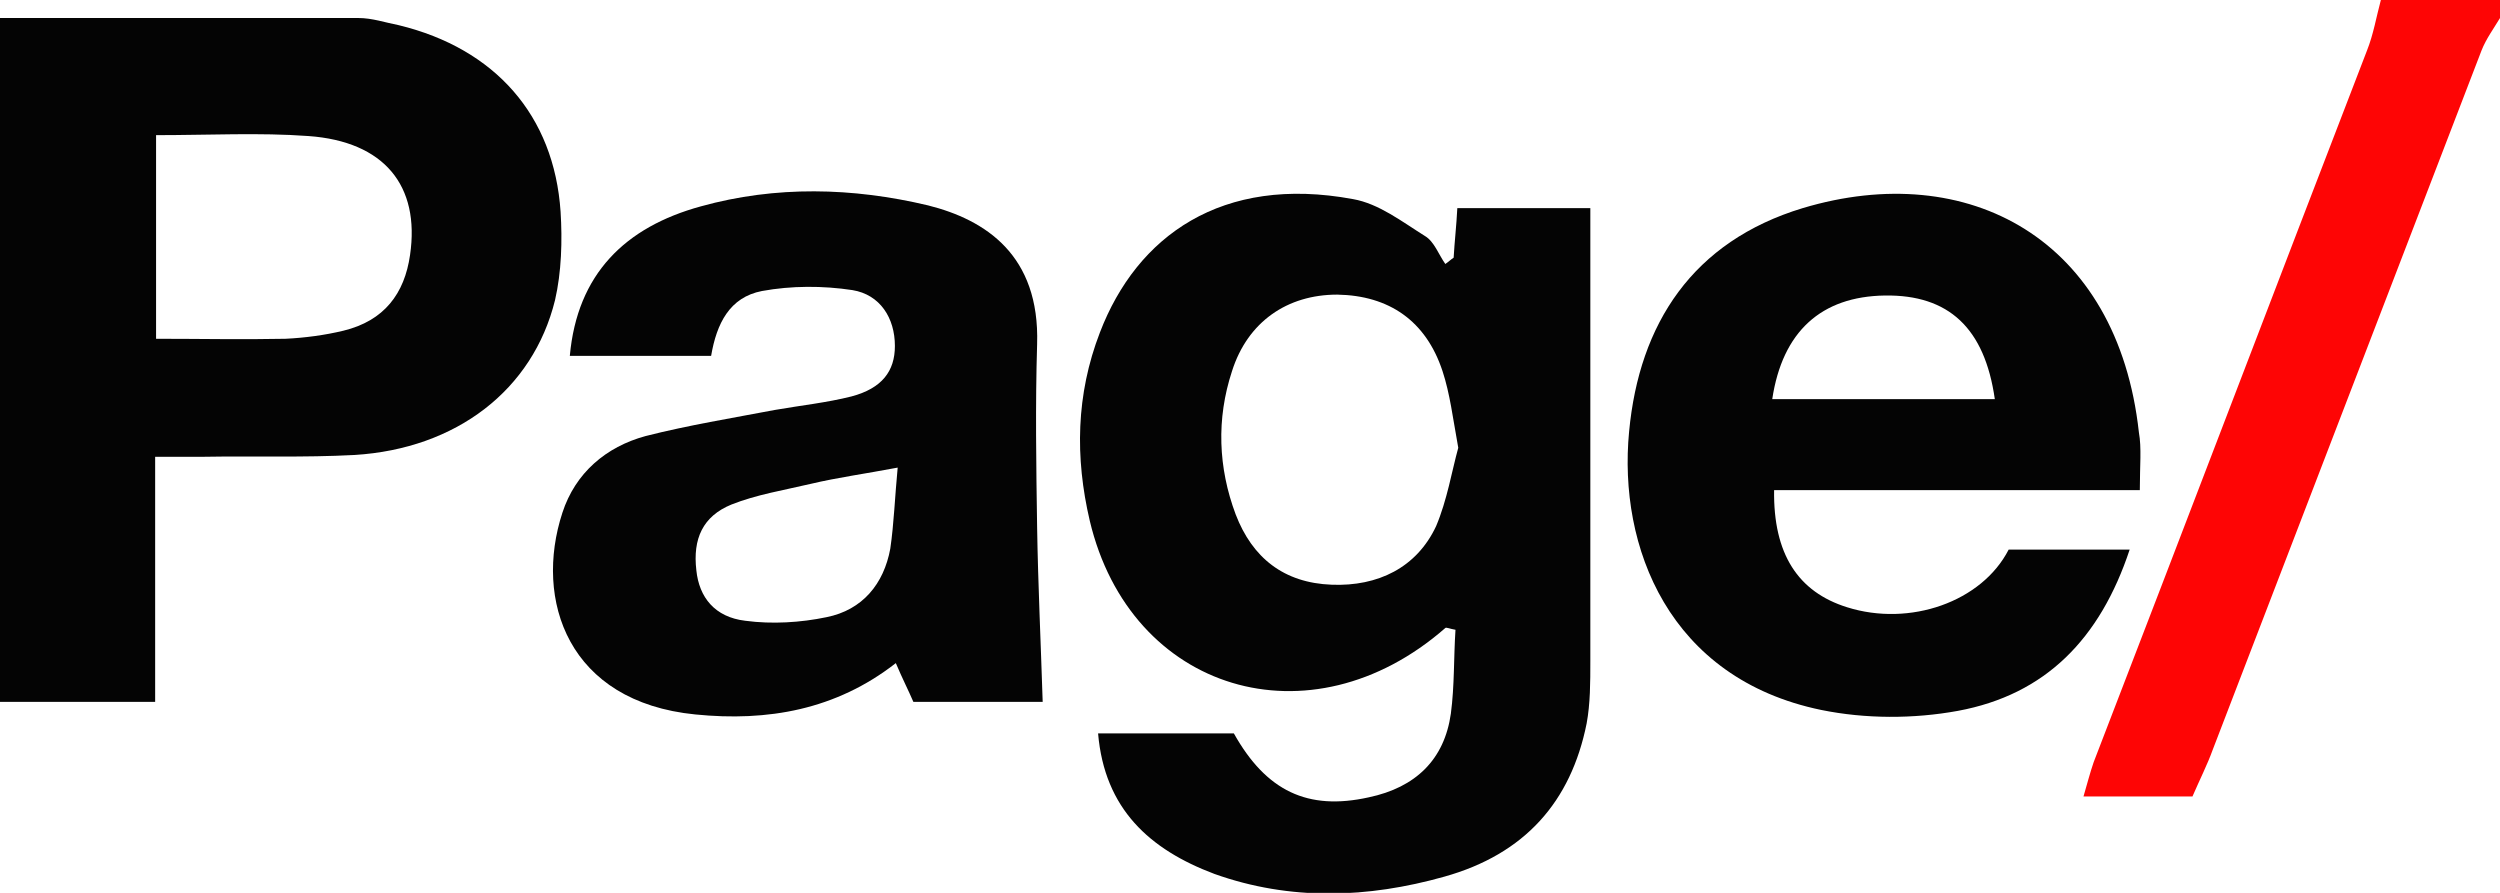 <svg width="98" height="35" viewBox="0 0 98 35" fill="none" xmlns="http://www.w3.org/2000/svg">
<g clip-path="url(#clip0_3592_7598)">
<path d="M98 0.706C97.747 1.13 97.457 1.519 97.276 1.978C93.764 11.125 90.253 20.237 86.741 29.384C86.524 29.985 86.234 30.55 85.945 31.221C84.569 31.221 83.229 31.221 81.673 31.221C81.817 30.727 81.926 30.303 82.071 29.879C85.655 20.59 89.203 11.266 92.787 1.978C93.04 1.342 93.149 0.671 93.33 0C94.887 0 96.443 0 98.036 0C98 0.247 98 0.459 98 0.706Z" fill="#FE0505"/>
<path d="M43.045 28.749C44.927 28.749 46.665 28.749 48.367 28.749C49.633 31.009 51.263 31.786 53.652 31.256C55.498 30.868 56.621 29.773 56.874 27.972C57.019 26.877 56.983 25.782 57.055 24.687C56.838 24.652 56.693 24.581 56.657 24.617C51.371 29.243 44.312 27.124 42.719 20.414C42.14 17.942 42.176 15.469 43.117 13.032C44.565 9.253 47.896 6.852 53.037 7.805C54.05 7.982 54.955 8.688 55.86 9.253C56.222 9.465 56.403 9.995 56.657 10.348C56.765 10.277 56.874 10.172 56.983 10.101C57.019 9.465 57.091 8.865 57.127 8.158C58.829 8.158 60.494 8.158 62.341 8.158C62.341 8.618 62.341 9.077 62.341 9.501C62.341 14.975 62.341 20.449 62.341 25.923C62.341 26.736 62.341 27.583 62.196 28.36C61.58 31.433 59.77 33.481 56.621 34.364C53.616 35.212 50.575 35.318 47.606 34.258C45.072 33.305 43.298 31.715 43.045 28.749ZM57.164 17.553C56.946 16.352 56.838 15.434 56.548 14.551C55.897 12.573 54.449 11.584 52.421 11.549C50.466 11.549 48.91 12.608 48.294 14.551C47.679 16.423 47.751 18.33 48.439 20.166C49.09 21.862 50.321 22.851 52.204 22.921C54.014 22.992 55.535 22.25 56.295 20.626C56.729 19.601 56.91 18.471 57.164 17.553Z" fill="#040404"/>
<path d="M0 0.706C4.706 0.706 9.376 0.706 14.046 0.706C14.59 0.706 15.096 0.883 15.639 0.989C19.404 1.907 21.721 4.521 21.975 8.3C22.047 9.43 22.011 10.666 21.758 11.761C20.889 15.293 17.884 17.588 13.902 17.835C11.911 17.941 9.956 17.871 7.965 17.906C7.385 17.906 6.806 17.906 6.082 17.906C6.082 21.155 6.082 24.263 6.082 27.513C4.018 27.513 2.064 27.513 0 27.513C0 18.613 0 9.712 0 0.706ZM6.118 5.298C6.118 8.017 6.118 10.631 6.118 13.28C7.856 13.28 9.521 13.315 11.187 13.28C11.947 13.244 12.743 13.138 13.467 12.962C15.06 12.573 15.857 11.514 16.074 9.995C16.472 7.275 15.06 5.545 12.092 5.333C10.173 5.192 8.182 5.298 6.118 5.298Z" fill="#040404"/>
<path d="M22.337 13.95C22.627 10.737 24.509 8.9 27.478 8.088C30.41 7.275 33.415 7.346 36.383 8.052C38.628 8.617 40.764 9.995 40.655 13.491C40.583 15.893 40.619 18.259 40.655 20.661C40.691 22.921 40.8 25.182 40.873 27.513C39.352 27.513 37.651 27.513 35.804 27.513C35.623 27.089 35.37 26.594 35.116 25.994C32.763 27.83 30.084 28.29 27.26 28.007C22.265 27.513 20.925 23.522 22.047 20.096C22.554 18.542 23.749 17.518 25.305 17.094C26.971 16.67 28.709 16.387 30.374 16.07C31.387 15.893 32.401 15.787 33.379 15.54C34.573 15.222 35.08 14.551 35.08 13.562C35.08 12.467 34.501 11.549 33.415 11.372C32.256 11.196 31.026 11.196 29.867 11.408C28.6 11.655 28.093 12.679 27.876 13.95C26.03 13.95 24.219 13.95 22.337 13.95ZM35.189 18.33C33.886 18.577 32.836 18.718 31.786 18.966C30.736 19.213 29.65 19.389 28.672 19.778C27.55 20.237 27.152 21.12 27.297 22.356C27.405 23.416 28.021 24.193 29.215 24.334C30.265 24.475 31.387 24.405 32.401 24.193C33.813 23.91 34.646 22.886 34.899 21.509C35.044 20.52 35.08 19.46 35.189 18.33Z" fill="#040404"/>
<path d="M83.881 19.213C78.994 19.213 74.251 19.213 69.545 19.213C69.509 21.72 70.486 23.204 72.405 23.804C74.867 24.581 77.69 23.592 78.74 21.544C79.464 21.544 80.225 21.544 80.985 21.544C81.745 21.544 82.505 21.544 83.483 21.544C82.324 25.04 80.188 27.23 76.749 27.866C75.011 28.184 73.129 28.184 71.391 27.83C65.418 26.594 63.427 21.438 63.861 16.917C64.259 12.679 66.359 9.465 70.667 8.158C77.147 6.216 83.012 9.359 83.845 16.953C83.954 17.553 83.881 18.259 83.881 19.213ZM69.472 15.646C72.441 15.646 75.301 15.646 78.197 15.646C77.799 12.856 76.387 11.549 73.889 11.584C71.391 11.62 69.871 12.997 69.472 15.646Z" fill="#040404"/>
</g>
<defs>
<clipPath id="clip0_3592_7598">
<rect width="98" height="35" fill="white"/>
</clipPath>
</defs>
</svg>
